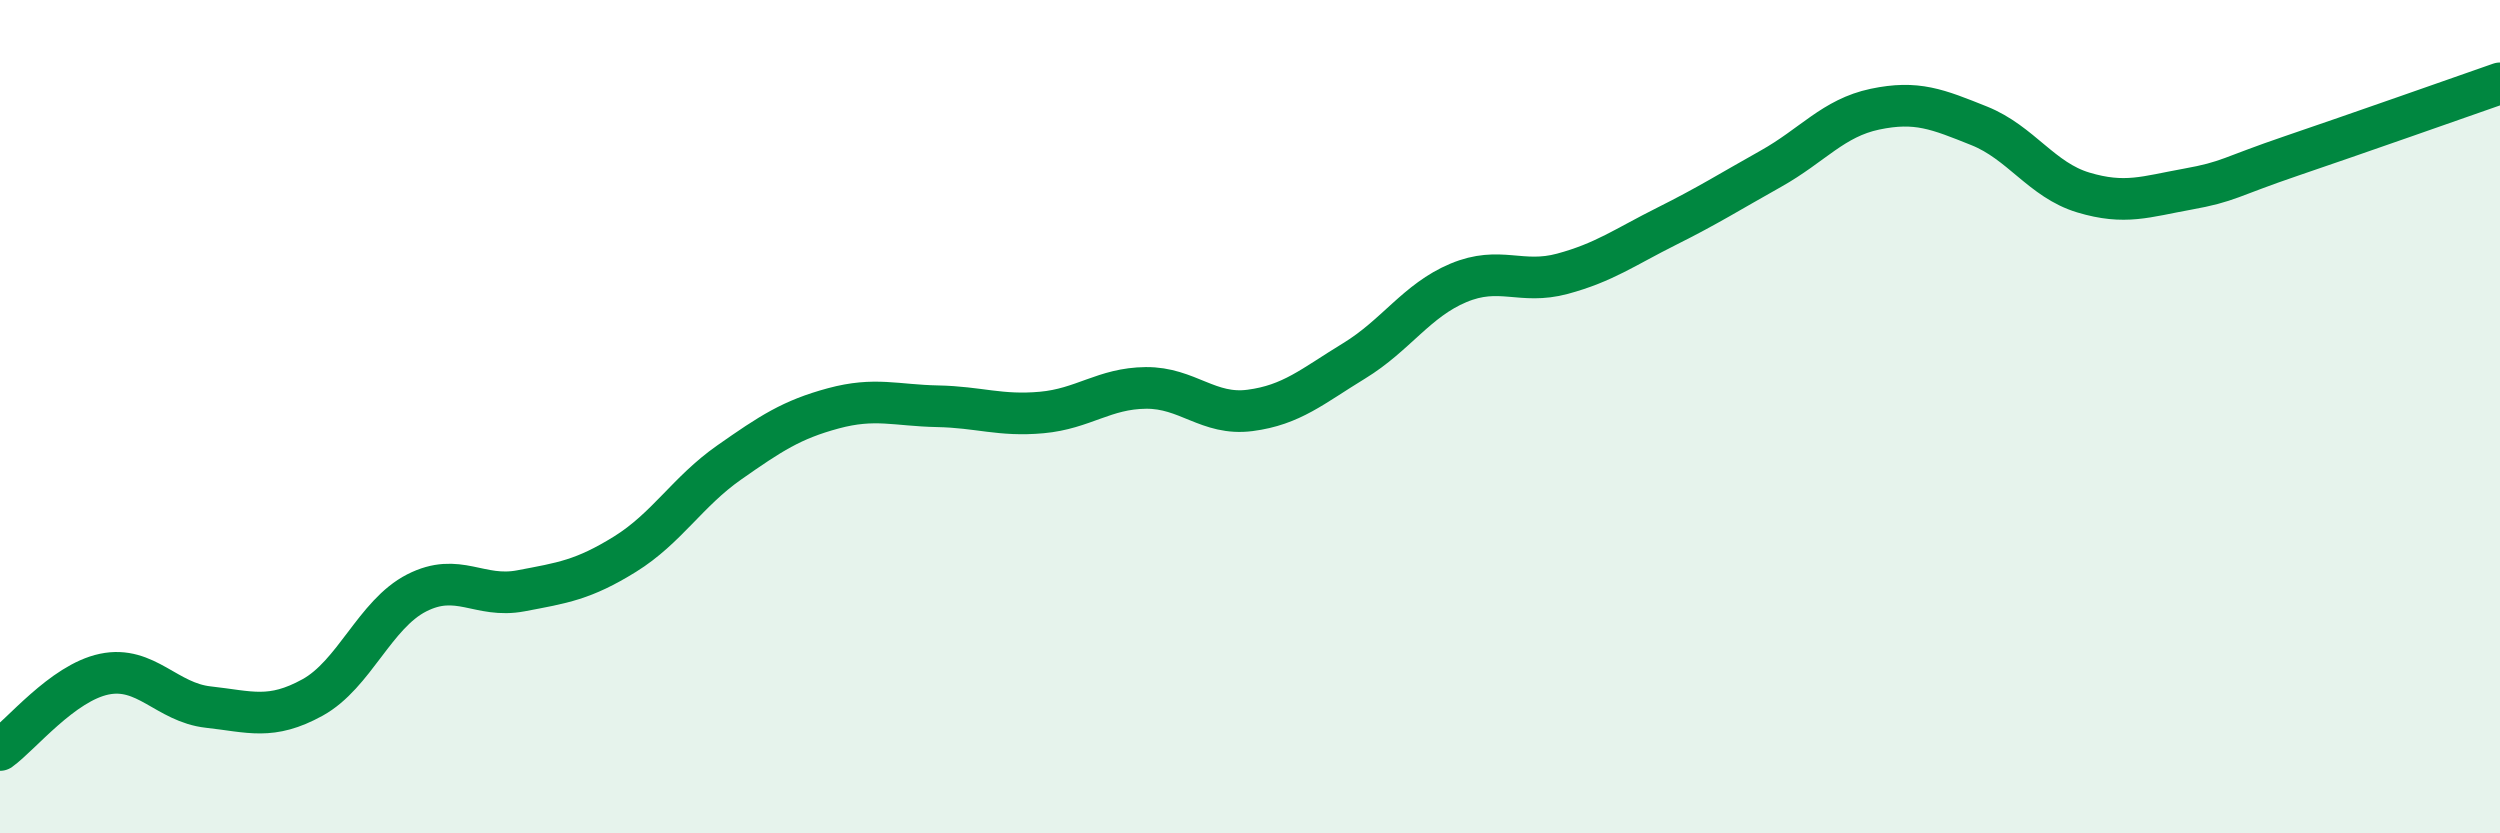 
    <svg width="60" height="20" viewBox="0 0 60 20" xmlns="http://www.w3.org/2000/svg">
      <path
        d="M 0,18 C 0.5,17.64 1.5,16.39 2.5,16.18 C 3.5,15.97 4,16.86 5,16.97 C 6,17.08 6.5,17.29 7.5,16.74 C 8.5,16.19 9,14.74 10,14.23 C 11,13.72 11.5,14.37 12.5,14.18 C 13.5,13.99 14,13.92 15,13.3 C 16,12.68 16.5,11.8 17.5,11.1 C 18.5,10.4 19,10.07 20,9.8 C 21,9.53 21.5,9.73 22.5,9.75 C 23.5,9.77 24,9.99 25,9.9 C 26,9.81 26.5,9.32 27.5,9.31 C 28.5,9.3 29,9.98 30,9.85 C 31,9.72 31.5,9.27 32.5,8.66 C 33.5,8.05 34,7.21 35,6.79 C 36,6.37 36.5,6.84 37.5,6.57 C 38.5,6.3 39,5.93 40,5.43 C 41,4.93 41.5,4.61 42.5,4.05 C 43.5,3.49 44,2.83 45,2.62 C 46,2.41 46.5,2.62 47.5,3.02 C 48.5,3.42 49,4.32 50,4.62 C 51,4.92 51.5,4.72 52.5,4.54 C 53.5,4.36 53.5,4.25 55,3.74 C 56.5,3.23 59,2.35 60,2L60 20L0 20Z"
        fill="#008740"
        opacity="0.1"
        stroke-linecap="round"
        stroke-linejoin="round"
      />
      <path
        d="M 0,18 C 0.5,17.64 1.5,16.39 2.5,16.18 C 3.5,15.97 4,16.86 5,16.97 C 6,17.08 6.5,17.29 7.5,16.74 C 8.5,16.19 9,14.74 10,14.23 C 11,13.72 11.5,14.37 12.5,14.18 C 13.5,13.99 14,13.92 15,13.3 C 16,12.68 16.5,11.8 17.5,11.1 C 18.5,10.4 19,10.07 20,9.8 C 21,9.53 21.5,9.73 22.5,9.75 C 23.5,9.77 24,9.99 25,9.9 C 26,9.81 26.5,9.32 27.5,9.31 C 28.5,9.3 29,9.98 30,9.85 C 31,9.72 31.5,9.27 32.5,8.66 C 33.5,8.05 34,7.21 35,6.79 C 36,6.37 36.5,6.84 37.5,6.57 C 38.5,6.3 39,5.93 40,5.43 C 41,4.93 41.5,4.61 42.5,4.05 C 43.5,3.49 44,2.83 45,2.62 C 46,2.41 46.5,2.62 47.5,3.02 C 48.5,3.42 49,4.32 50,4.62 C 51,4.92 51.5,4.72 52.5,4.54 C 53.5,4.36 53.5,4.25 55,3.74 C 56.5,3.23 59,2.35 60,2"
        stroke="#008740"
        stroke-width="1"
        fill="none"
        stroke-linecap="round"
        stroke-linejoin="round"
      />
    </svg>
  